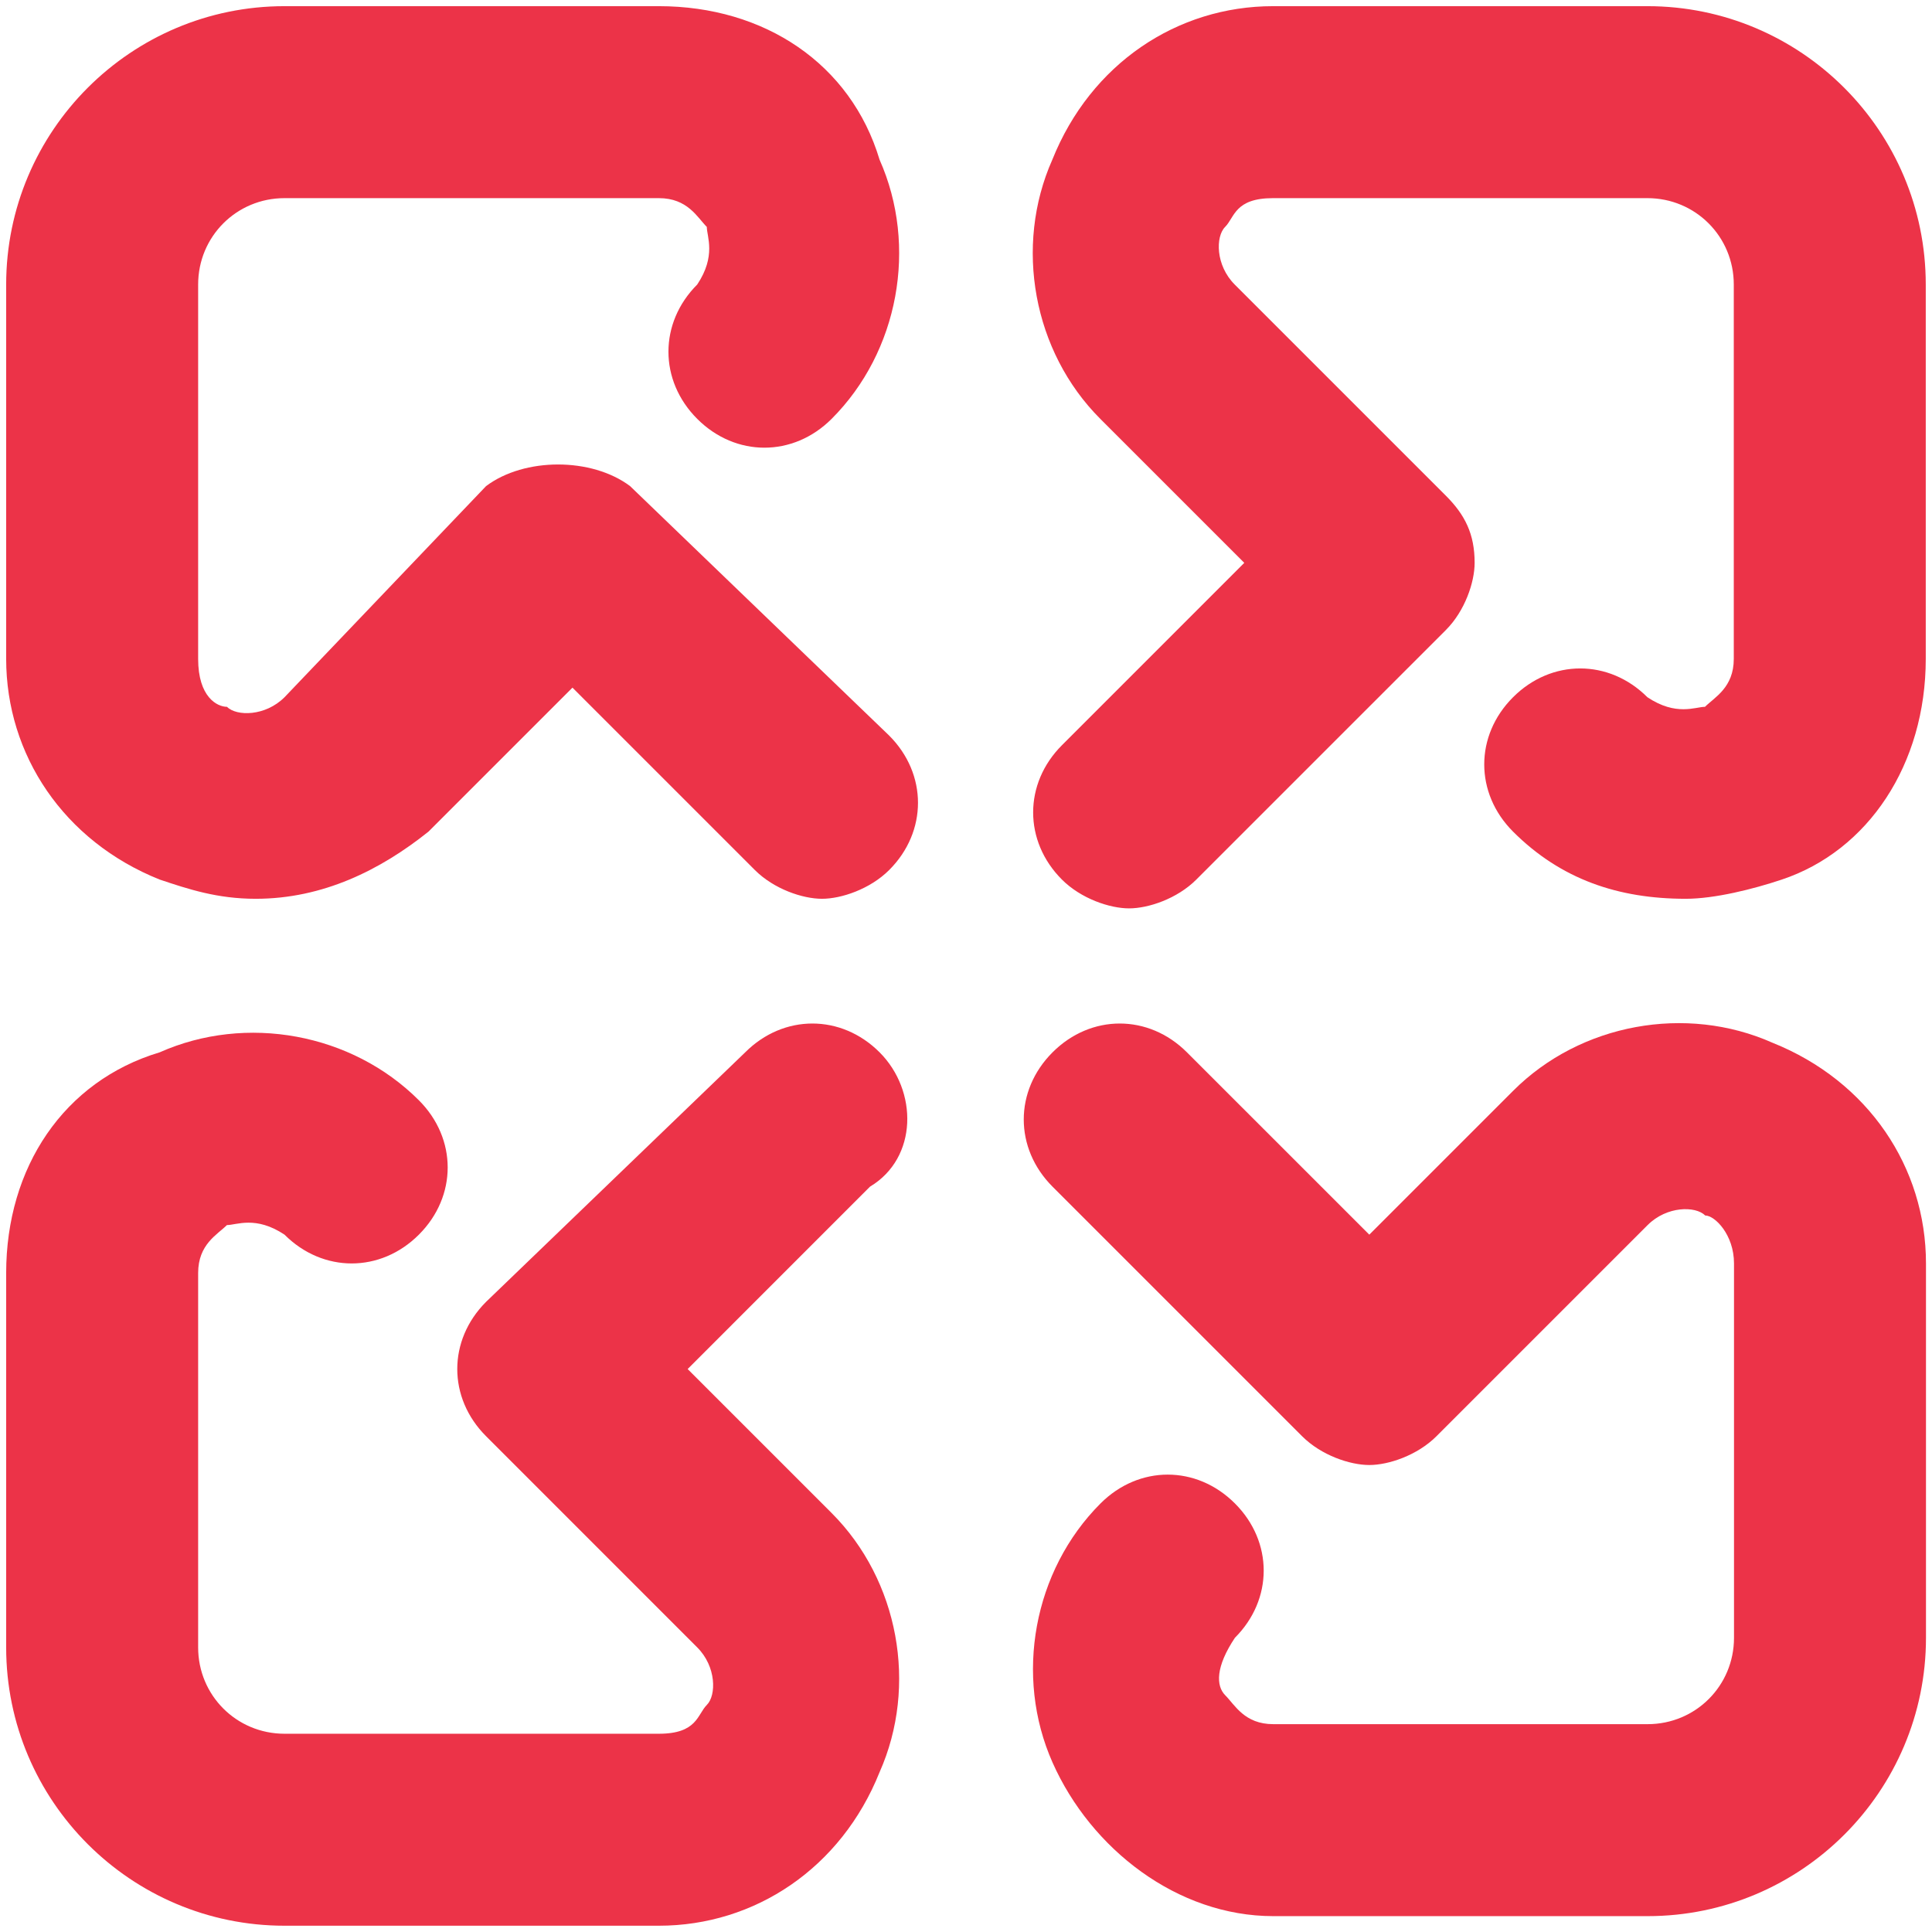 <svg width="52" height="52" viewBox="0 0 52 52" fill="none" xmlns="http://www.w3.org/2000/svg">
<path d="M44.34 0.166H34.265C31.682 0.166 29.357 1.716 28.323 4.299C27.29 6.624 27.807 9.466 29.615 11.274L33.49 15.149L28.582 20.058C27.549 21.091 27.549 22.641 28.582 23.674C29.099 24.191 29.873 24.449 30.39 24.449C30.907 24.449 31.682 24.191 32.199 23.674L38.915 16.958C39.432 16.441 39.69 15.666 39.69 15.149C39.69 14.374 39.432 13.858 38.915 13.341L33.232 7.658C32.715 7.141 32.715 6.366 32.974 6.108C33.232 5.849 33.232 5.333 34.265 5.333H44.34C45.632 5.333 46.665 6.366 46.665 7.658V17.733C46.665 18.508 46.148 18.766 45.89 19.024C45.632 19.024 45.115 19.283 44.34 18.766C43.307 17.733 41.757 17.733 40.724 18.766C39.69 19.799 39.69 21.349 40.724 22.383C42.015 23.674 43.565 24.191 45.373 24.191C46.148 24.191 47.182 23.933 47.957 23.674C50.282 22.899 51.832 20.574 51.832 17.733V7.658C51.832 3.524 48.474 0.166 44.34 0.166Z" fill="#EC3348"/>
<path d="M16.958 13.083C15.924 12.308 14.116 12.308 13.083 13.083L7.658 18.766C7.141 19.283 6.366 19.283 6.108 19.024C5.849 19.024 5.333 18.766 5.333 17.733V7.658C5.333 6.366 6.366 5.333 7.658 5.333H17.733C18.508 5.333 18.766 5.849 19.024 6.108C19.024 6.366 19.283 6.883 18.766 7.658C17.733 8.691 17.733 10.241 18.766 11.274C19.799 12.308 21.349 12.308 22.383 11.274C24.191 9.466 24.708 6.624 23.674 4.299C22.899 1.716 20.574 0.166 17.733 0.166H7.658C3.524 0.166 0.166 3.524 0.166 7.658V17.733C0.166 20.316 1.716 22.641 4.299 23.674C5.074 23.933 5.849 24.191 6.883 24.191C8.691 24.191 10.241 23.416 11.533 22.383L15.408 18.508L20.316 23.416C20.833 23.933 21.608 24.191 22.124 24.191C22.641 24.191 23.416 23.933 23.933 23.416C24.966 22.383 24.966 20.833 23.933 19.799L16.958 13.083Z" fill="#EC3348"/>
<path d="M47.705 28.065C45.38 27.031 42.538 27.548 40.73 29.356L36.855 33.231L31.946 28.323C30.913 27.29 29.363 27.29 28.33 28.323C27.296 29.356 27.296 30.906 28.33 31.94L35.046 38.656C35.563 39.173 36.338 39.431 36.855 39.431C37.371 39.431 38.146 39.173 38.663 38.656L44.346 32.973C44.863 32.456 45.638 32.456 45.896 32.715C46.155 32.715 46.671 33.231 46.671 34.006V44.081C46.671 45.373 45.638 46.406 44.346 46.406H34.271C33.496 46.406 33.238 45.89 32.98 45.631C32.721 45.373 32.721 44.856 33.238 44.081C34.271 43.048 34.271 41.498 33.238 40.465C32.205 39.431 30.655 39.431 29.621 40.465C27.813 42.273 27.296 45.115 28.33 47.44C29.363 49.765 31.688 51.573 34.271 51.573H44.346C48.48 51.573 51.838 48.215 51.838 44.081V34.006C51.838 31.423 50.288 29.098 47.705 28.065Z" fill="#EC3348"/>
<path d="M23.674 28.323C22.641 27.29 21.091 27.29 20.058 28.323L13.083 35.039C12.049 36.073 12.049 37.623 13.083 38.656L18.766 44.34C19.283 44.856 19.283 45.631 19.024 45.889C18.766 46.148 18.766 46.664 17.733 46.664H7.658C6.366 46.664 5.333 45.631 5.333 44.34V34.264C5.333 33.489 5.849 33.231 6.108 32.973C6.366 32.973 6.883 32.715 7.658 33.231C8.691 34.264 10.241 34.264 11.274 33.231C12.308 32.198 12.308 30.648 11.274 29.614C9.466 27.806 6.624 27.29 4.299 28.323C1.716 29.098 0.166 31.423 0.166 34.264V44.34C0.166 48.473 3.524 51.831 7.658 51.831H17.733C20.316 51.831 22.641 50.281 23.674 47.698C24.708 45.373 24.191 42.531 22.383 40.723L18.508 36.848L23.416 31.939C24.708 31.165 24.708 29.356 23.674 28.323Z" fill="#EC3348"/>
</svg>
